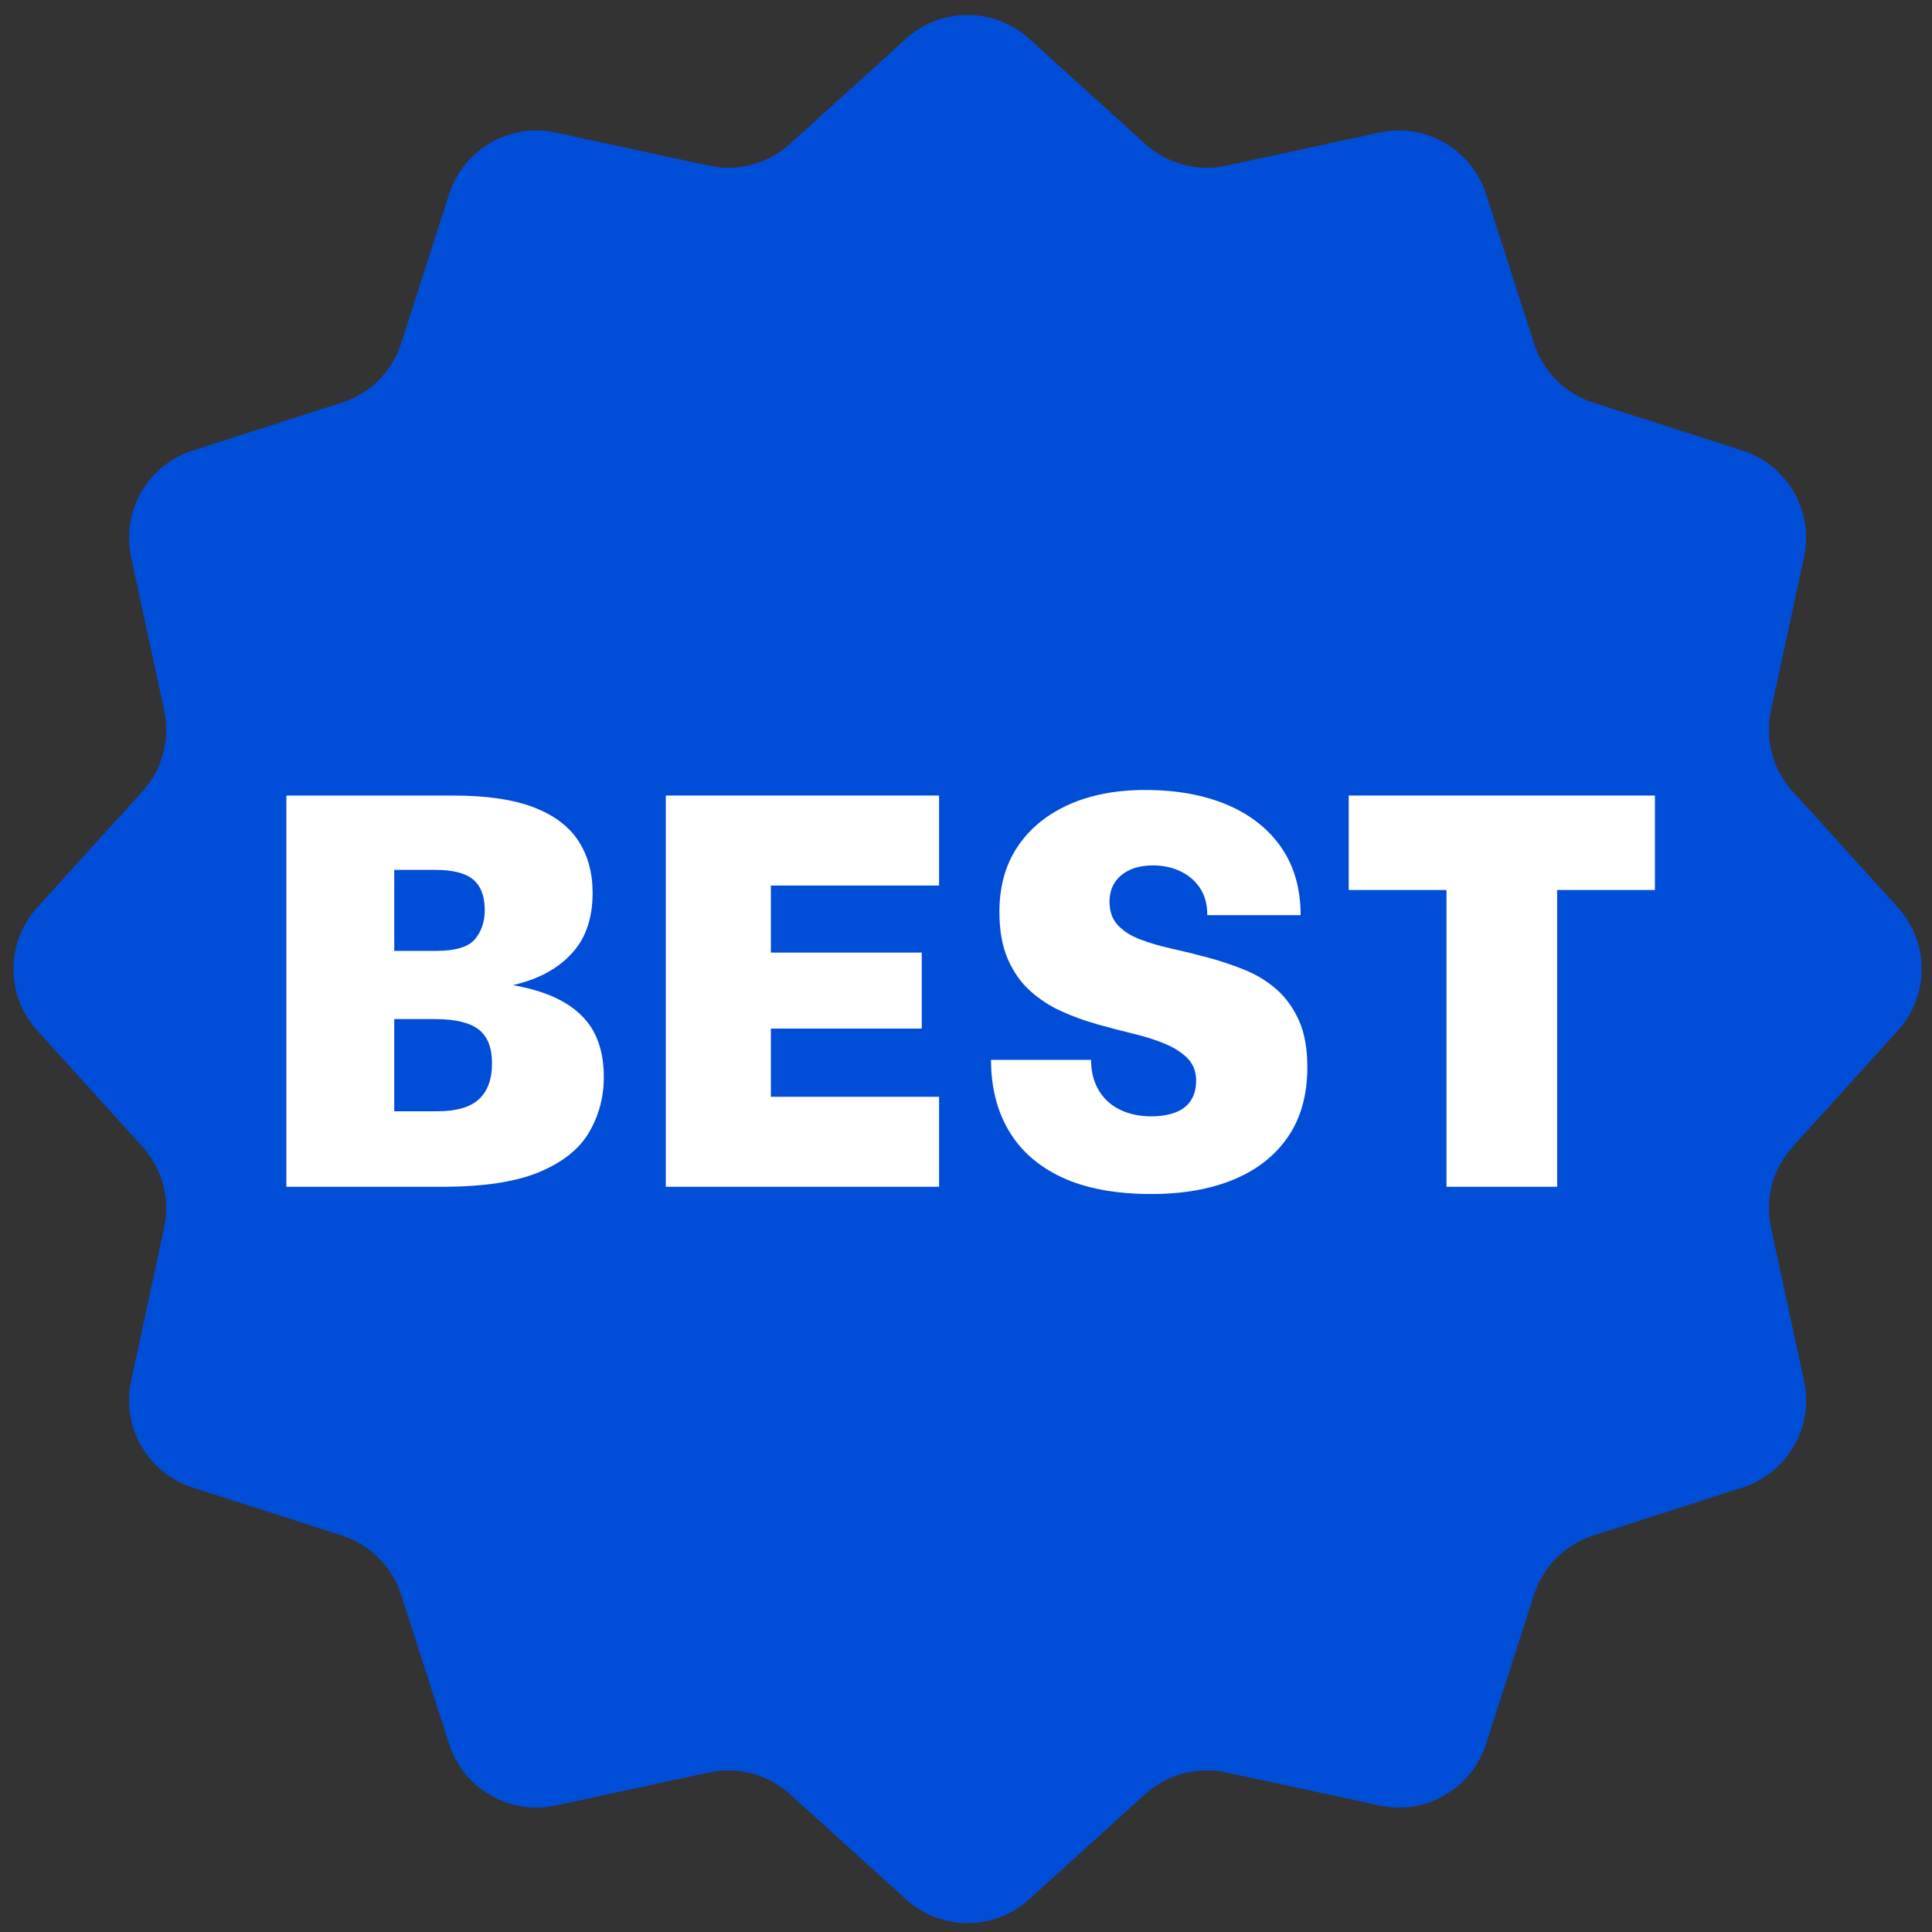 <?xml version="1.0" encoding="utf-8"?>
<!-- Generator: Adobe Illustrator 15.1.0, SVG Export Plug-In . SVG Version: 6.00 Build 0)  -->
<!DOCTYPE svg PUBLIC "-//W3C//DTD SVG 1.1//EN" "http://www.w3.org/Graphics/SVG/1.1/DTD/svg11.dtd">
<svg version="1.1" id="Layer_1" xmlns="http://www.w3.org/2000/svg" xmlns:xlink="http://www.w3.org/1999/xlink" x="0px" y="0px"
	 width="100px" height="100px" viewBox="0 0 100 100" enable-background="new 0 0 100 100" xml:space="preserve">
<rect x="0" y="0" width="100" height="100" fill="#333333" stroke="none"/>
<g>
	<path fill="#004ED8" d="M53.269,2.004l6.013,5.449c1.134,1.027,2.692,1.444,4.188,1.122L71.4,6.862
		c2.385-0.515,4.771,0.863,5.518,3.186l2.482,7.726c0.469,1.456,1.609,2.597,3.065,3.065l7.726,2.483
		c2.322,0.747,3.7,3.133,3.186,5.518l-1.713,7.932c-0.322,1.495,0.096,3.053,1.122,4.187l5.449,6.013
		c1.638,1.808,1.638,4.563,0,6.371l-5.449,6.014c-1.026,1.133-1.444,2.691-1.122,4.186l1.713,7.933
		c0.515,2.385-0.863,4.771-3.186,5.518l-7.726,2.483c-1.456,0.468-2.597,1.608-3.065,3.064l-2.482,7.726
		c-0.746,2.323-3.133,3.7-5.518,3.186l-7.932-1.712c-1.495-0.323-3.054,0.094-4.188,1.121l-6.013,5.449
		c-1.808,1.639-4.563,1.639-6.371,0l-6.013-5.449c-1.133-1.027-2.692-1.444-4.187-1.121l-7.932,1.712
		c-2.385,0.515-4.771-0.862-5.518-3.186l-2.483-7.726c-0.468-1.456-1.609-2.597-3.065-3.064l-7.726-2.483
		c-2.323-0.747-3.7-3.133-3.186-5.518l1.712-7.933c0.323-1.494-0.095-3.053-1.122-4.186l-5.449-6.014
		c-1.638-1.808-1.638-4.563,0-6.371l5.449-6.013c1.027-1.133,1.444-2.692,1.122-4.187l-1.712-7.932
		c-0.515-2.385,0.863-4.771,3.186-5.518l7.726-2.483c1.456-0.468,2.597-1.609,3.065-3.065l2.483-7.726
		c0.747-2.323,3.133-3.7,5.518-3.186l7.932,1.713c1.495,0.322,3.053-0.095,4.187-1.122l6.013-5.449
		C48.705,0.366,51.461,0.366,53.269,2.004"/>
	<path fill="#FFFFFF" d="M27.448,51.186c-0.282-0.072-0.581-0.139-0.895-0.197c0.206-0.05,0.409-0.104,0.606-0.165
		c1.089-0.337,1.947-0.882,2.574-1.634c0.626-0.752,0.94-1.745,0.94-2.979c0-1.041-0.246-1.938-0.738-2.69s-1.263-1.331-2.314-1.735
		c-1.051-0.405-2.435-0.607-4.15-0.607h-8.648v20.248h8.099c2.121,0,3.79-0.256,5.004-0.767c1.215-0.511,2.073-1.2,2.575-2.068
		c0.501-0.868,0.752-1.813,0.752-2.835c0-1.253-0.318-2.246-0.955-2.979C29.661,52.044,28.711,51.514,27.448,51.186 M24.498,45.531
		c0.395,0.337,0.593,0.863,0.593,1.576c0,0.598-0.169,1.1-0.506,1.504s-1.008,0.607-2.01,0.607h-2.169v-4.194h2.111
		C23.442,45.025,24.103,45.194,24.498,45.531 M24.787,56.898c-0.453,0.415-1.171,0.622-2.155,0.622h-2.227v-4.772h2.111
		c1.041,0,1.793,0.178,2.256,0.535c0.463,0.357,0.694,0.939,0.694,1.75C25.467,55.862,25.24,56.484,24.787,56.898"/>
	<polygon fill="#FFFFFF" points="34.462,61.426 48.606,61.426 48.606,56.769 39.9,56.769 39.9,53.24 47.71,53.24 47.71,49.306 
		39.9,49.306 39.9,45.835 48.606,45.835 48.606,41.178 34.462,41.178 	"/>
	<path fill="#FFFFFF" d="M66.077,51.215c-0.481-0.424-1.032-0.762-1.648-1.012c-0.618-0.25-1.249-0.463-1.895-0.636
		c-0.646-0.174-1.272-0.328-1.88-0.463s-1.152-0.294-1.635-0.478c-0.482-0.183-0.867-0.429-1.156-0.737
		c-0.29-0.309-0.435-0.713-0.435-1.215c0-0.386,0.091-0.718,0.274-0.998c0.184-0.279,0.443-0.496,0.781-0.651
		c0.338-0.154,0.738-0.231,1.2-0.231c0.521,0,0.993,0.102,1.417,0.304c0.424,0.203,0.762,0.492,1.014,0.868
		c0.25,0.376,0.375,0.844,0.375,1.403h4.83c0-1.369-0.332-2.536-0.997-3.5c-0.665-0.964-1.601-1.702-2.806-2.213
		c-1.205-0.511-2.617-0.767-4.238-0.767c-1.523,0-2.849,0.256-3.977,0.767c-1.128,0.511-2.006,1.234-2.633,2.169
		c-0.626,0.936-0.939,2.059-0.939,3.37c0,0.964,0.145,1.779,0.434,2.444c0.289,0.665,0.676,1.215,1.157,1.648
		s1.022,0.786,1.62,1.056c0.598,0.271,1.225,0.497,1.88,0.68c0.655,0.184,1.282,0.347,1.88,0.492
		c0.598,0.145,1.138,0.317,1.62,0.521c0.481,0.202,0.868,0.453,1.157,0.752s0.434,0.68,0.434,1.143c0,0.424-0.097,0.776-0.289,1.056
		c-0.193,0.28-0.468,0.482-0.824,0.607c-0.357,0.126-0.758,0.188-1.201,0.188c-0.617,0-1.162-0.116-1.634-0.348
		c-0.473-0.231-0.839-0.568-1.099-1.012c-0.261-0.443-0.391-0.965-0.391-1.563h-5.178c0,1.408,0.309,2.633,0.926,3.674
		s1.537,1.846,2.762,2.415c1.225,0.568,2.763,0.853,4.613,0.853c1.639,0,3.062-0.25,4.267-0.752
		c1.205-0.501,2.141-1.238,2.806-2.212c0.666-0.974,0.998-2.174,0.998-3.602c0-0.964-0.145-1.769-0.434-2.415
		S66.559,51.639,66.077,51.215"/>
	<polygon fill="#FFFFFF" points="69.809,41.178 69.809,46.066 74.87,46.066 74.87,61.426 80.597,61.426 80.597,46.066 
		85.658,46.066 85.658,41.178 	"/>
</g>
</svg>
